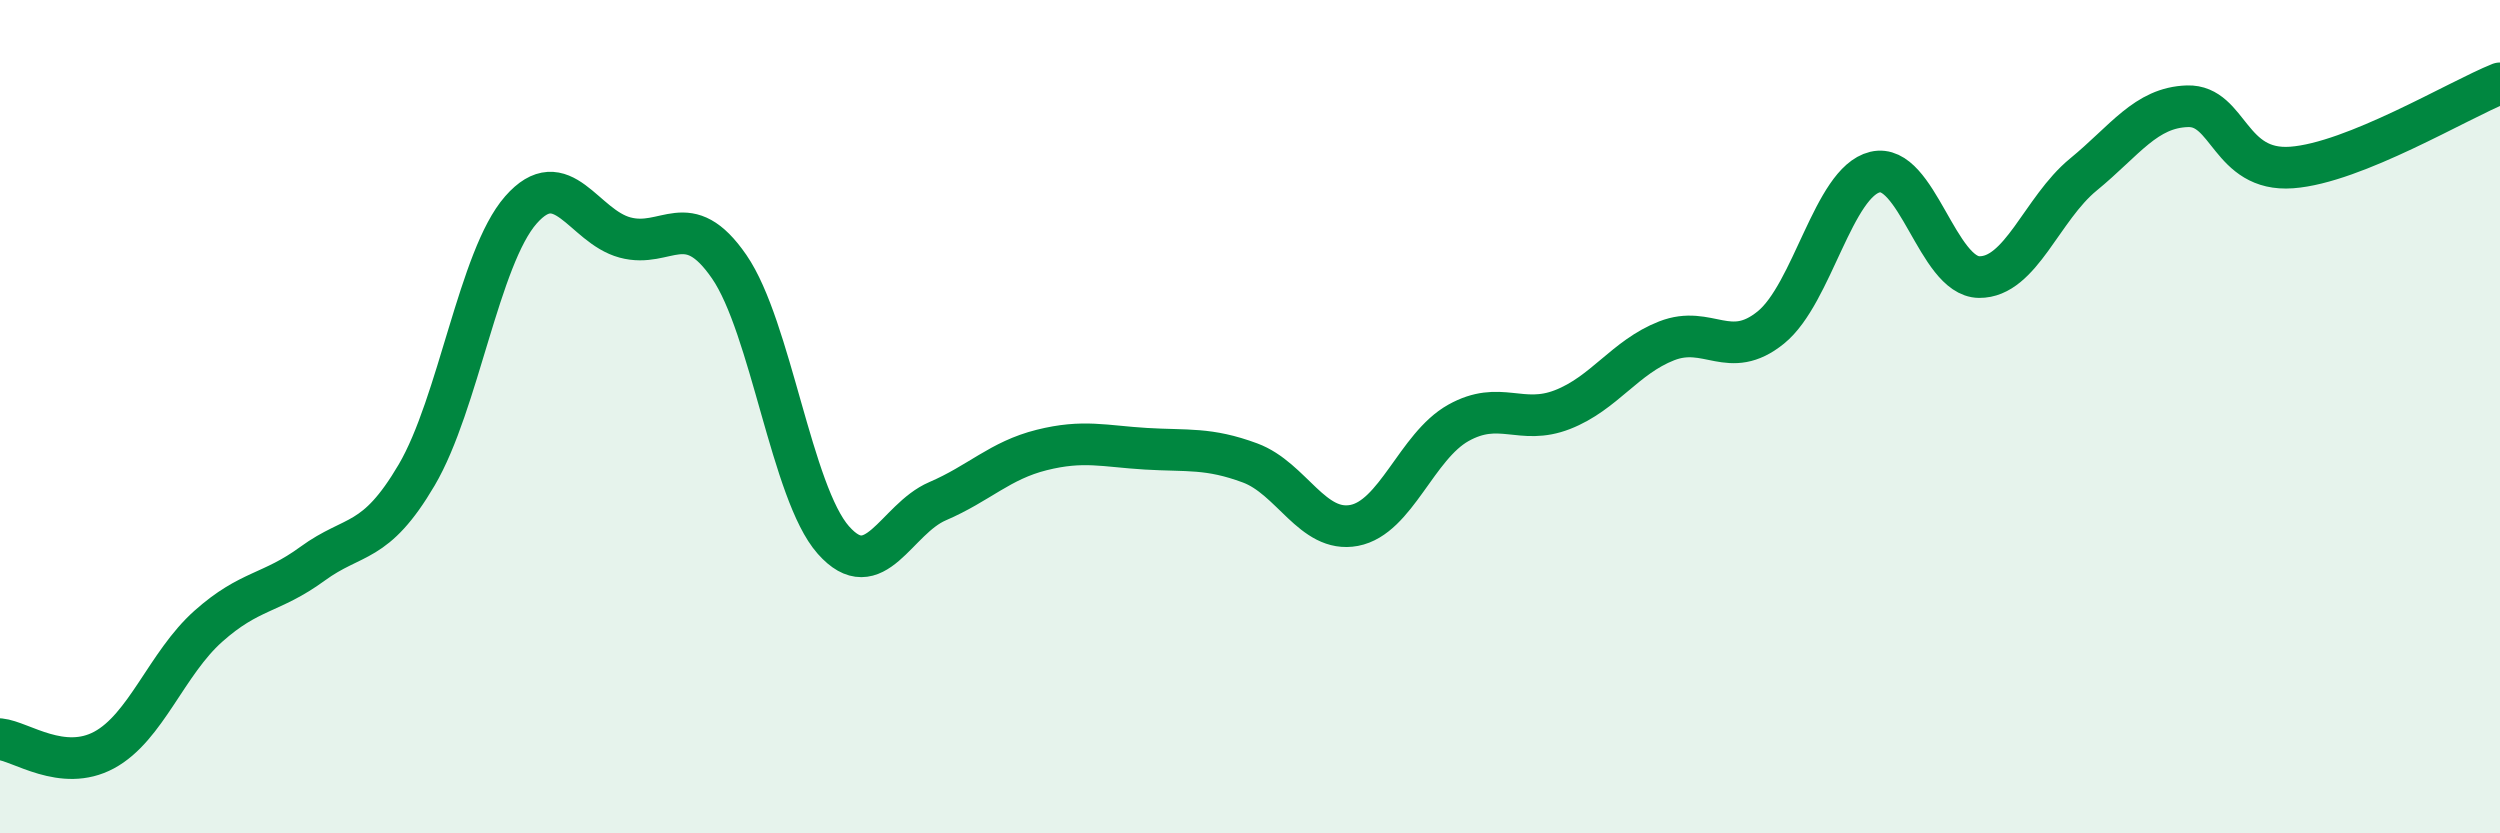 
    <svg width="60" height="20" viewBox="0 0 60 20" xmlns="http://www.w3.org/2000/svg">
      <path
        d="M 0,17.74 C 0.5,17.79 1.5,18.54 2.5,18 C 3.5,17.46 4,15.92 5,15.03 C 6,14.14 6.5,14.26 7.5,13.53 C 8.5,12.8 9,13.1 10,11.4 C 11,9.7 11.5,6.18 12.5,5.04 C 13.5,3.9 14,5.43 15,5.7 C 16,5.97 16.5,4.95 17.5,6.4 C 18.5,7.85 19,11.83 20,12.96 C 21,14.09 21.5,12.46 22.5,12.03 C 23.5,11.6 24,11.05 25,10.8 C 26,10.55 26.5,10.71 27.5,10.77 C 28.5,10.83 29,10.74 30,11.11 C 31,11.48 31.5,12.8 32.5,12.61 C 33.5,12.42 34,10.71 35,10.15 C 36,9.59 36.5,10.22 37.5,9.83 C 38.5,9.44 39,8.57 40,8.18 C 41,7.79 41.5,8.67 42.5,7.86 C 43.5,7.05 44,4.37 45,4.13 C 46,3.89 46.5,6.64 47.5,6.65 C 48.5,6.66 49,5.01 50,4.19 C 51,3.37 51.5,2.58 52.5,2.55 C 53.5,2.52 53.5,4.13 55,4.02 C 56.5,3.91 59,2.4 60,2L60 20L0 20Z"
        fill="#008740"
        opacity="0.1"
        stroke-linecap="round"
        stroke-linejoin="round"
      />
      <path
        d="M 0,17.74 C 0.5,17.79 1.5,18.54 2.5,18 C 3.5,17.46 4,15.92 5,15.03 C 6,14.14 6.5,14.26 7.5,13.53 C 8.5,12.8 9,13.1 10,11.4 C 11,9.7 11.5,6.18 12.5,5.04 C 13.5,3.9 14,5.43 15,5.7 C 16,5.97 16.5,4.95 17.5,6.4 C 18.5,7.85 19,11.83 20,12.96 C 21,14.09 21.5,12.46 22.5,12.03 C 23.5,11.6 24,11.05 25,10.8 C 26,10.55 26.5,10.71 27.5,10.77 C 28.5,10.83 29,10.74 30,11.11 C 31,11.48 31.5,12.8 32.5,12.61 C 33.5,12.42 34,10.71 35,10.15 C 36,9.59 36.5,10.22 37.5,9.83 C 38.5,9.44 39,8.57 40,8.18 C 41,7.79 41.5,8.67 42.5,7.86 C 43.5,7.05 44,4.37 45,4.13 C 46,3.89 46.5,6.64 47.5,6.65 C 48.5,6.66 49,5.01 50,4.19 C 51,3.37 51.5,2.58 52.5,2.55 C 53.5,2.52 53.5,4.13 55,4.02 C 56.5,3.91 59,2.4 60,2"
        stroke="#008740"
        stroke-width="1"
        fill="none"
        stroke-linecap="round"
        stroke-linejoin="round"
      />
    </svg>
  